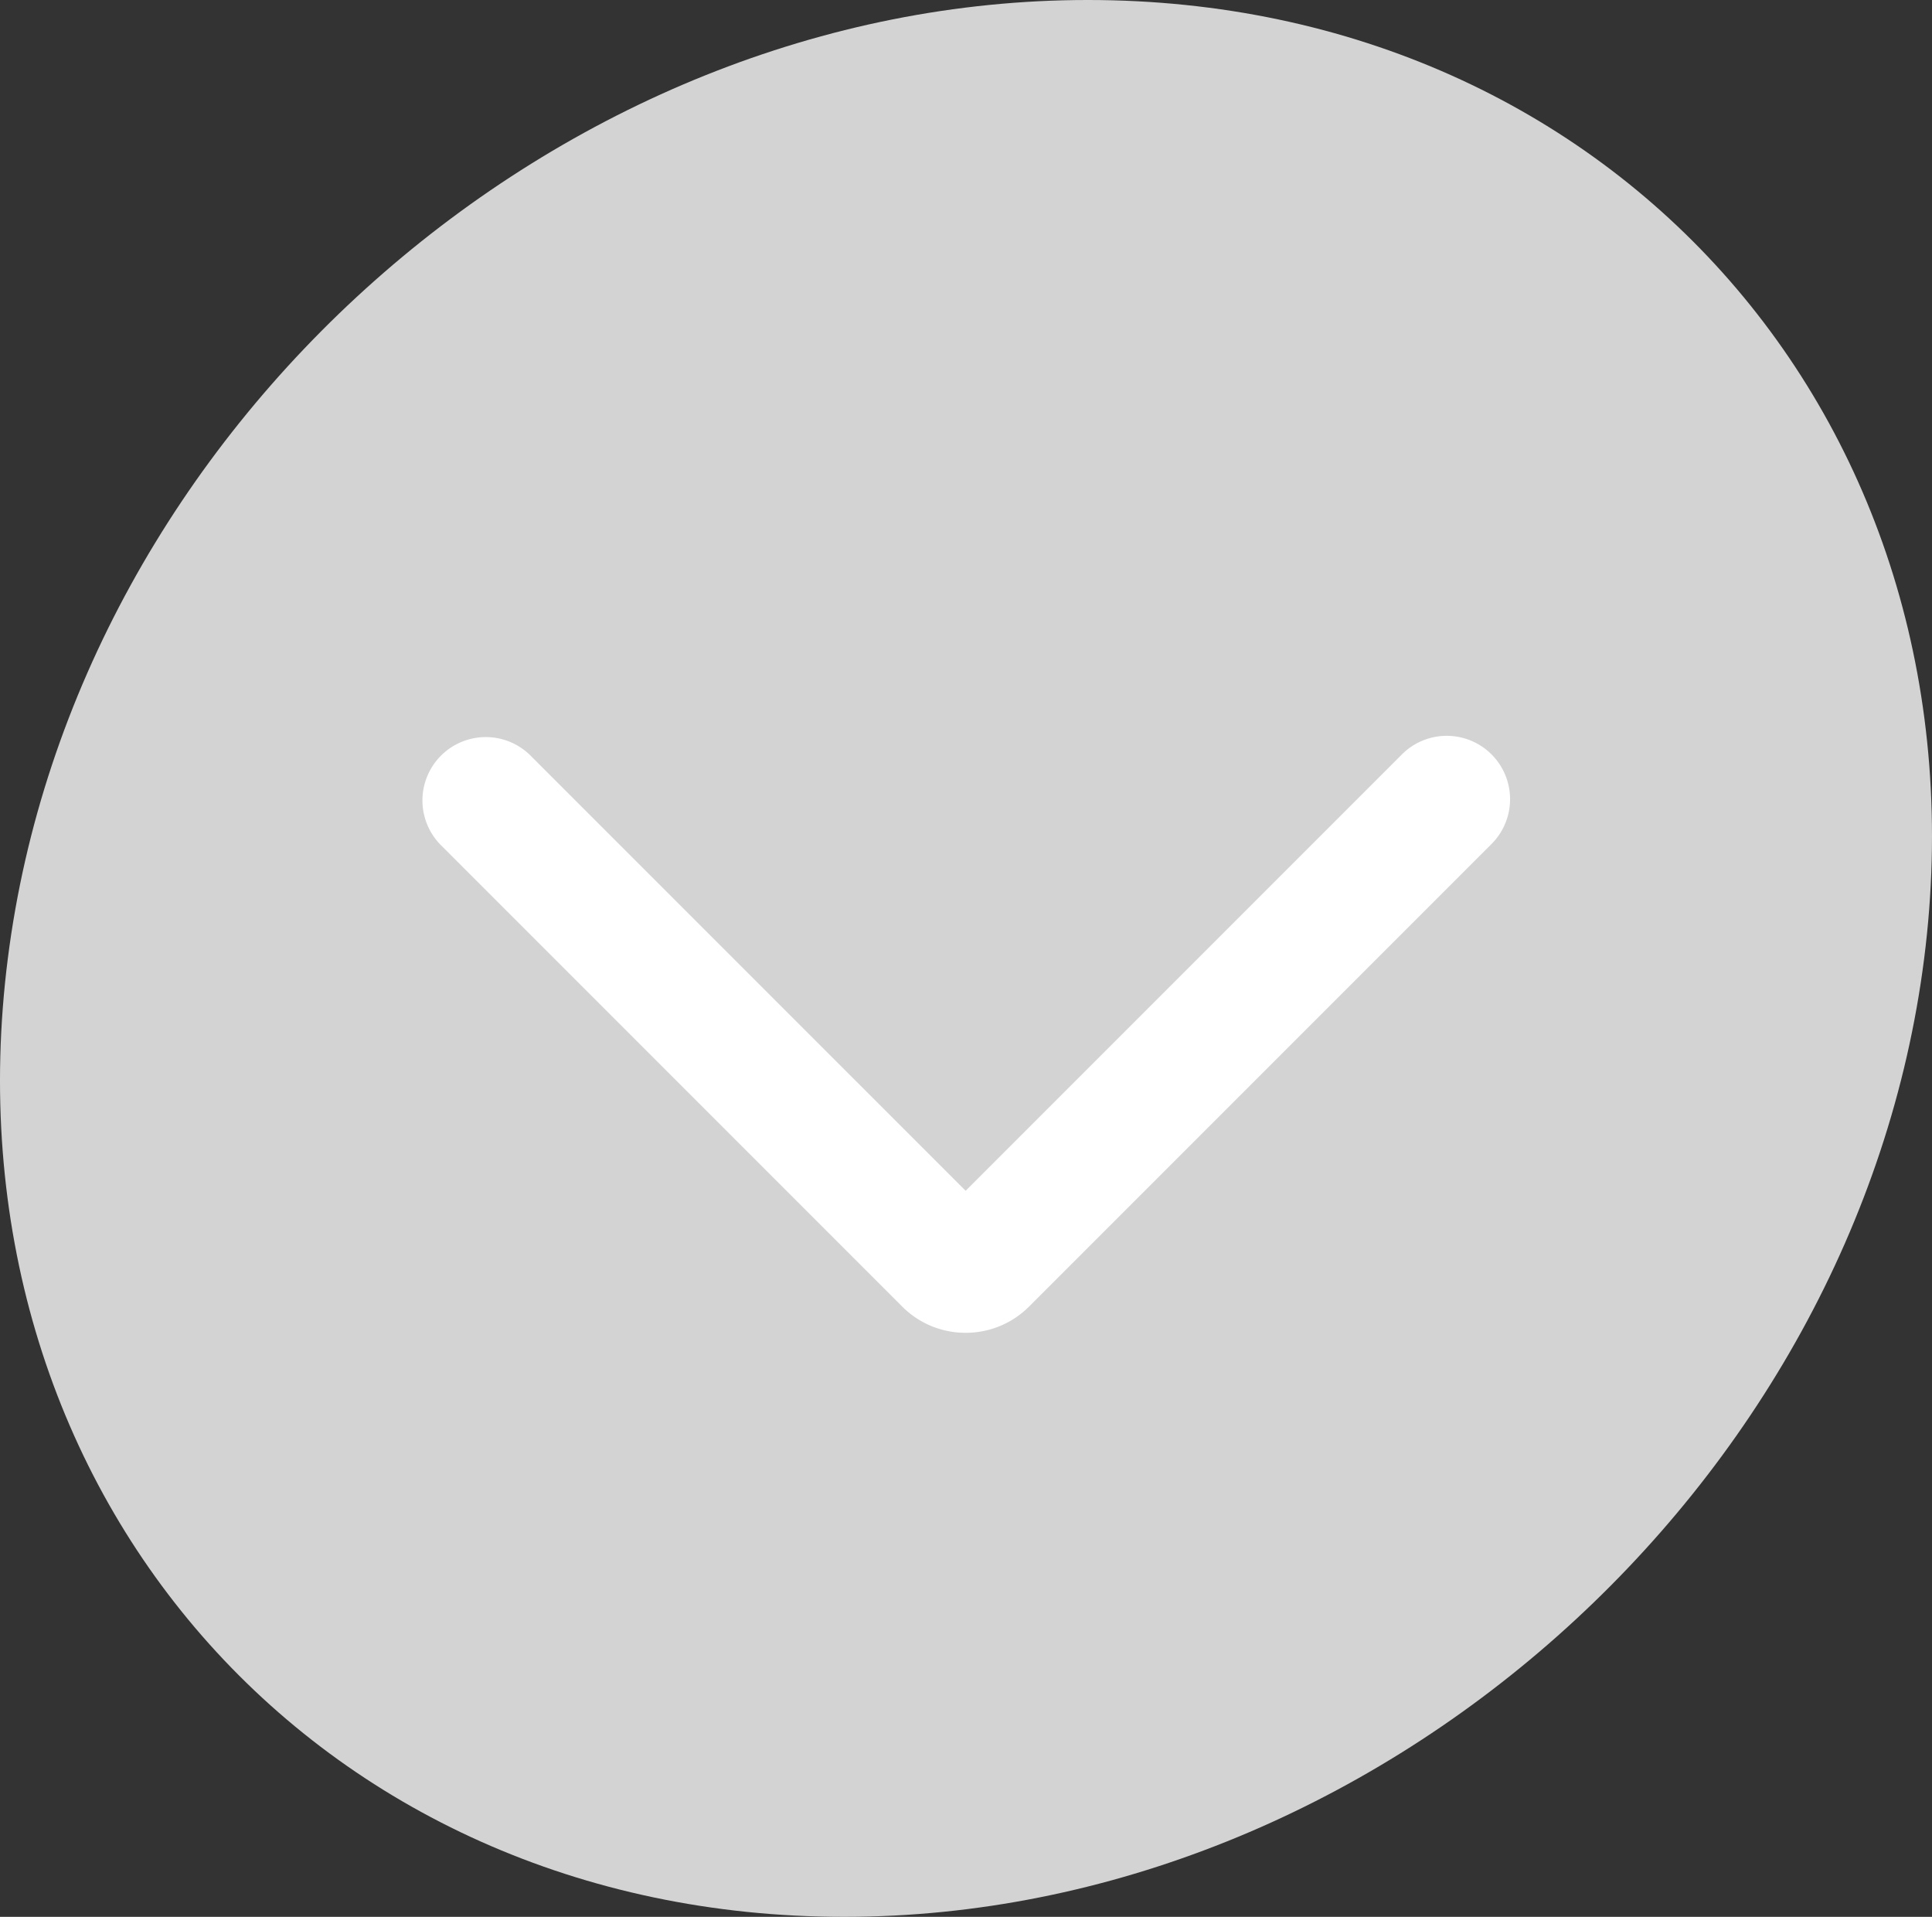 <svg id="icon-chevron-alt" xmlns="http://www.w3.org/2000/svg" xmlns:xlink="http://www.w3.org/1999/xlink" width="512" height="507.862" viewBox="0 0 512 507.862">
  <rect x="0" y="0" width="512" height="507.862" fill="#333333" stroke="none"/>
  <defs>
    <clipPath id="clip-path">
      <rect id="Rectangle_618" data-name="Rectangle 618" width="512" height="507.861" fill="#d3d3d3"/>
    </clipPath>
  </defs>
  <g id="Group_1881" data-name="Group 1881" clip-path="url(#clip-path)">
    <path id="Path_1547" data-name="Path 1547" d="M288.288,0C148.057,0,19.9,113.69,2.077,253.931-15.779,394.174,83.45,507.864,223.708,507.864c140.232,0,268.391-113.69,286.215-253.933C527.774,113.69,428.55,0,288.288,0" transform="translate(0 -0.001)" fill="#d3d3d3"/>
    <path id="Path_1548" data-name="Path 1548" d="M243.993,332.364a23.644,23.644,0,0,1-16.829-6.972L104.89,203.118a16.787,16.787,0,0,1,23.74-23.74L243.993,294.74,359.551,179.184a16.787,16.787,0,1,1,23.74,23.74L260.822,325.393a23.644,23.644,0,0,1-16.828,6.971" transform="translate(11.909 20.758)" fill="#fff"/>
  </g>
</svg>
